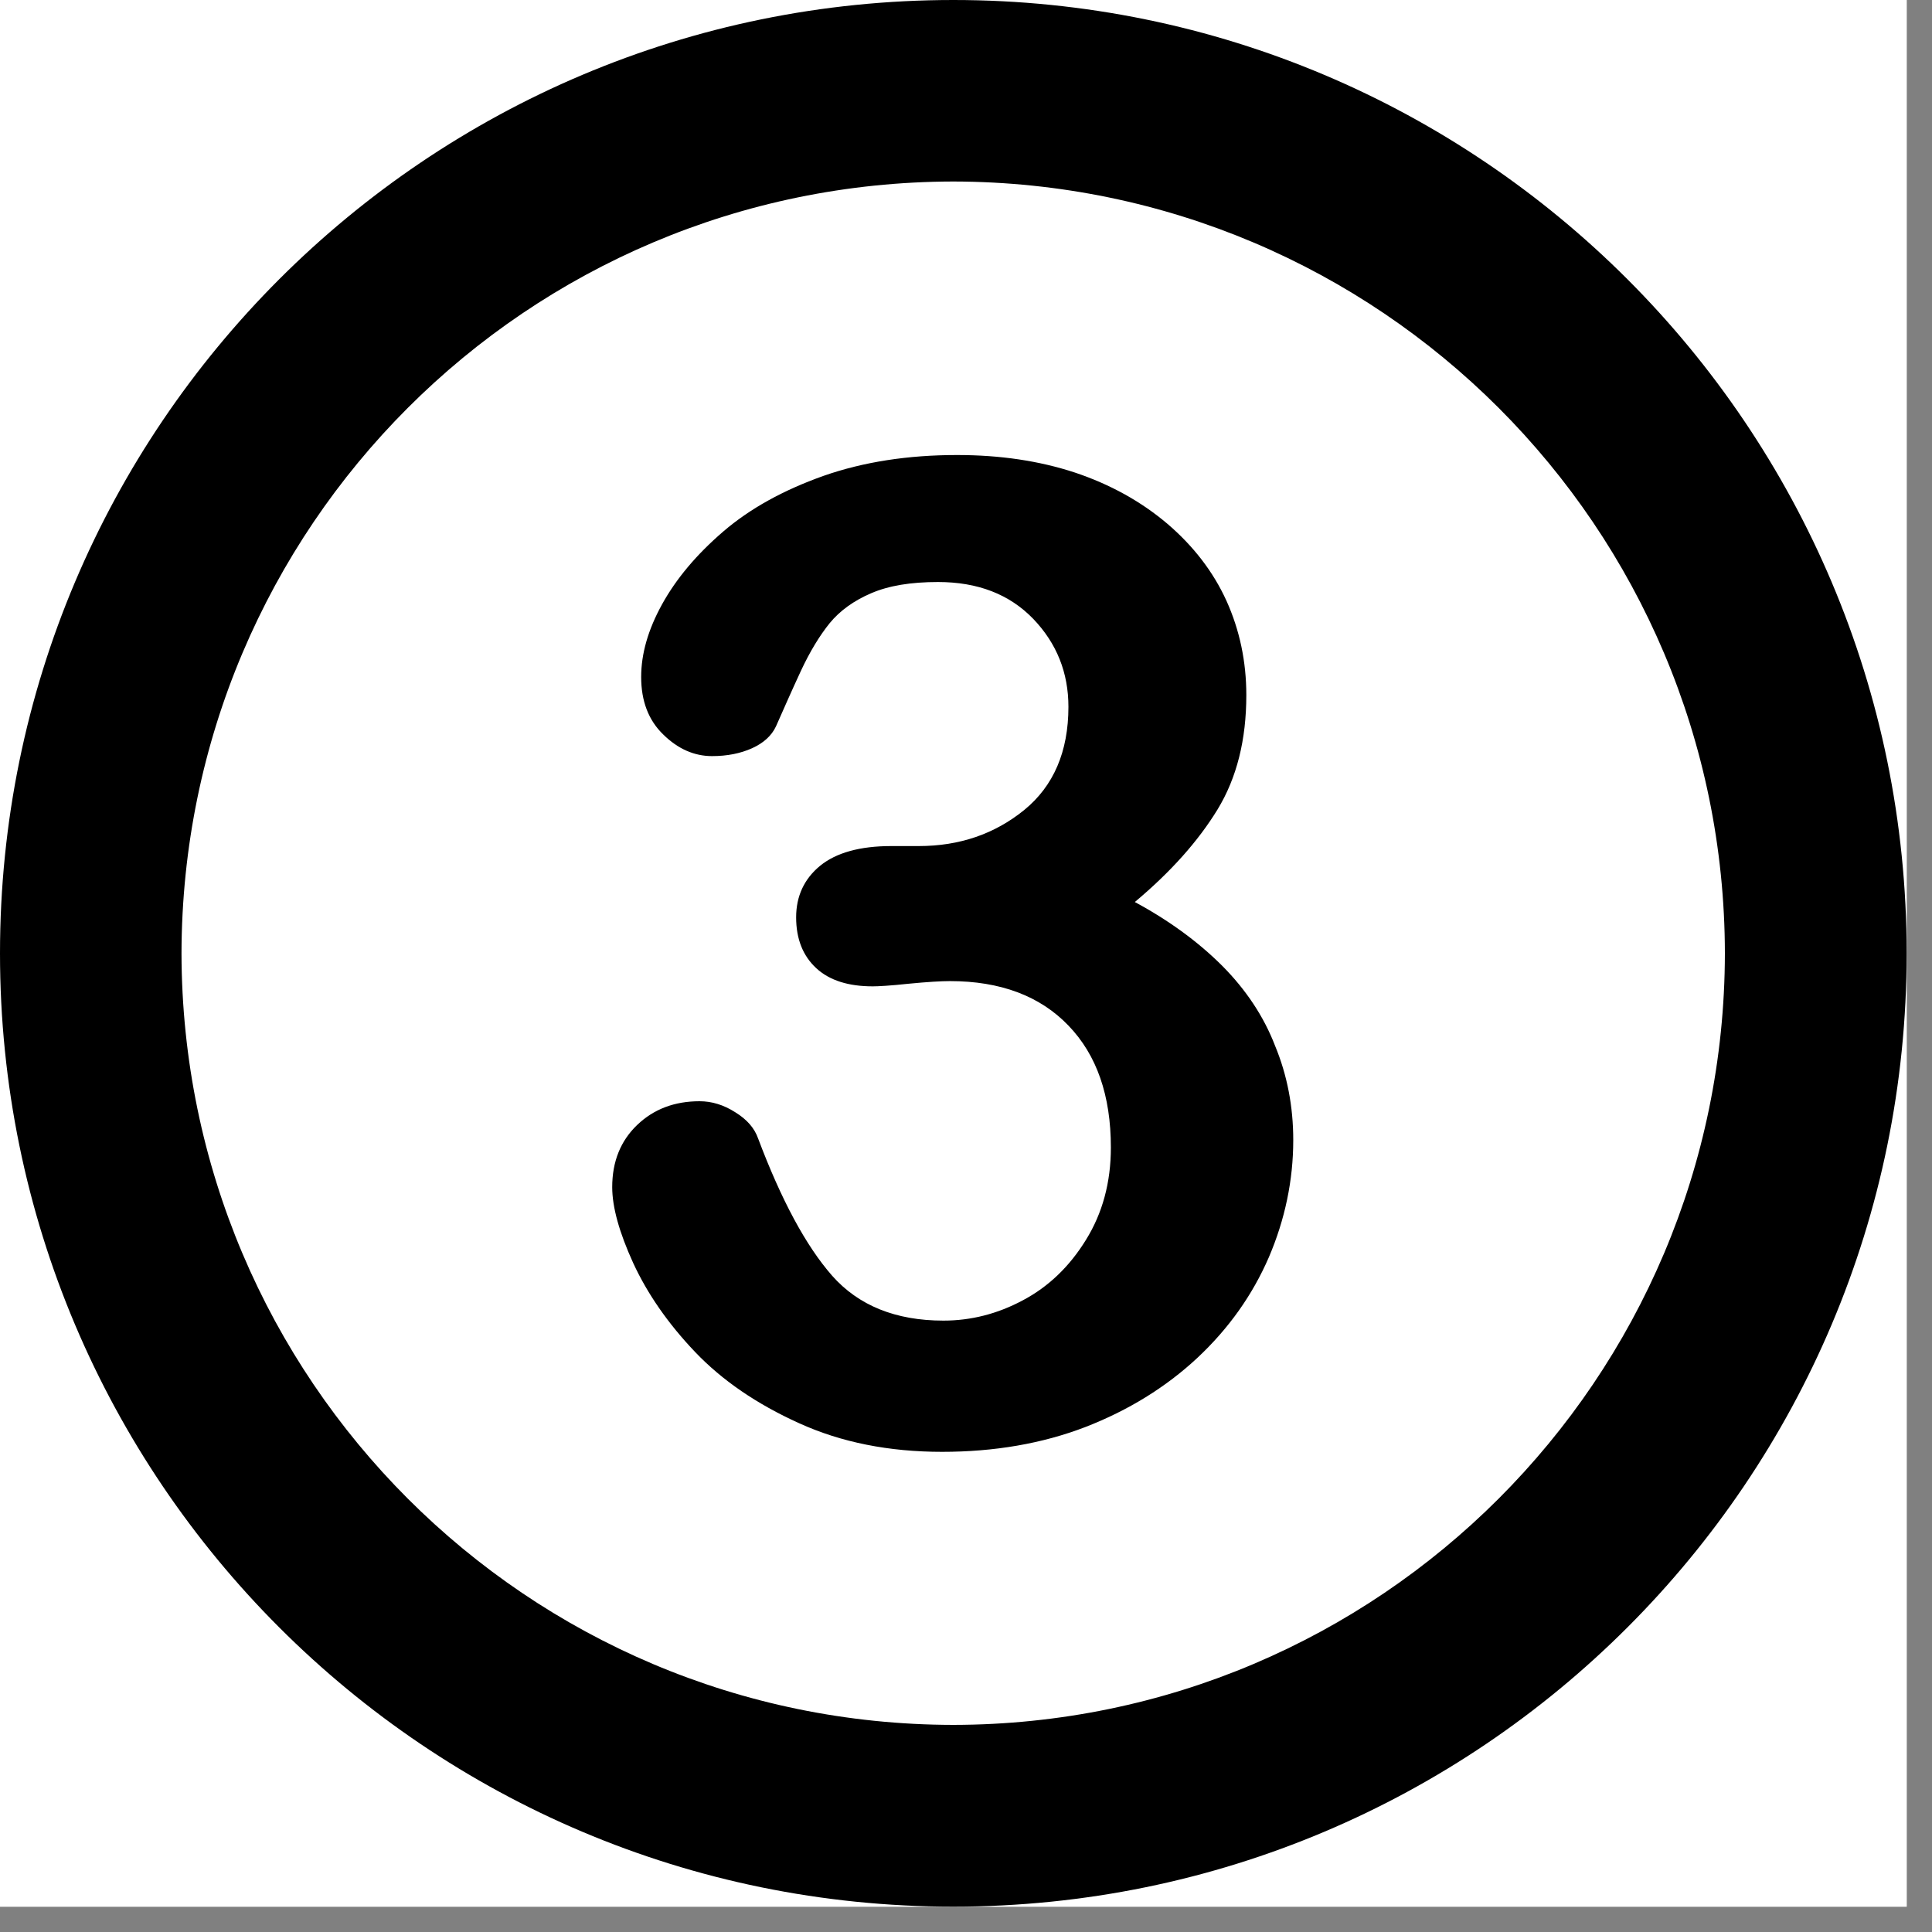 <svg xmlns="http://www.w3.org/2000/svg" xmlns:xlink="http://www.w3.org/1999/xlink" width="50" zoomAndPan="magnify" viewBox="0 0 37.5 37.5" height="50" preserveAspectRatio="xMidYMid meet"><rect x="0" y="0" width="37.5" height="37.5" fill="#808080" stroke="none"/><defs><clipPath id="29f8638345"><path d="M 0 0 L 37.008 0 L 37.008 37.008 L 0 37.008 Z M 0 0 "></path></clipPath><clipPath id="ecd65e1a15"><path d="M 3 27 L 19 27 L 19 37.008 L 3 37.008 Z M 3 27 "></path></clipPath><clipPath id="0190c6d976"><path d="M 0 0 L 37.008 0 L 37.008 37.008 L 0 37.008 Z M 0 0 "></path></clipPath></defs><g id="fcea3dc2d2"><g clip-rule="nonzero" clip-path="url(#29f8638345)"><path style=" stroke:none;fill-rule:nonzero;fill:#ffffff;fill-opacity:1;" d="M 0 0 L 37.008 0 L 37.008 37.008 L 0 37.008 Z M 0 0 "></path><path style=" stroke:none;fill-rule:nonzero;fill:#ffffff;fill-opacity:1;" d="M 0 0 L 37.008 0 L 37.008 37.008 L 0 37.008 Z M 0 0 "></path></g><g clip-rule="nonzero" clip-path="url(#ecd65e1a15)"><path style="fill:none;stroke-width:1;stroke-linecap:butt;stroke-linejoin:miter;stroke:#000000;stroke-opacity:1;stroke-miterlimit:4;" d="M 0.003 0.501 L 9.948 0.5 " transform="matrix(0.641,0.37,-0.37,0.641,7.871,31.147)"></path></g><g clip-rule="nonzero" clip-path="url(#0190c6d976)"><path style=" stroke:none;fill-rule:nonzero;fill:#000000;fill-opacity:1;" d="M 18.504 0 C 8.285 0 0 8.285 0 18.504 C 0 28.723 8.285 37.008 18.504 37.008 C 28.723 37.008 37.008 28.723 37.008 18.504 C 37.008 8.285 28.723 0 18.504 0 Z M 18.504 33.48 C 10.227 33.469 3.539 26.773 3.523 18.504 C 3.539 10.23 10.227 3.539 18.504 3.523 C 26.773 3.539 33.469 10.23 33.48 18.504 C 33.469 26.773 26.773 33.469 18.504 33.48 Z M 23.727 18.75 C 23.262 18.285 22.699 17.871 22.027 17.508 C 22.727 16.922 23.258 16.324 23.633 15.711 C 24.008 15.094 24.191 14.355 24.191 13.492 C 24.191 12.84 24.062 12.23 23.805 11.66 C 23.547 11.094 23.16 10.594 22.656 10.164 C 22.148 9.734 21.551 9.402 20.863 9.172 C 20.172 8.945 19.414 8.832 18.578 8.832 C 17.625 8.832 16.758 8.965 15.98 9.238 C 15.211 9.512 14.562 9.867 14.039 10.316 C 13.516 10.766 13.125 11.234 12.852 11.727 C 12.578 12.223 12.445 12.691 12.445 13.141 C 12.445 13.605 12.586 13.98 12.875 14.258 C 13.16 14.539 13.48 14.676 13.82 14.676 C 14.113 14.676 14.371 14.625 14.598 14.523 C 14.82 14.422 14.977 14.281 15.062 14.098 C 15.211 13.762 15.367 13.406 15.543 13.027 C 15.719 12.648 15.91 12.336 16.102 12.098 C 16.301 11.855 16.57 11.66 16.906 11.516 C 17.25 11.367 17.68 11.297 18.207 11.297 C 18.98 11.297 19.594 11.535 20.055 12.012 C 20.512 12.488 20.738 13.059 20.738 13.719 C 20.738 14.59 20.449 15.258 19.879 15.723 C 19.305 16.188 18.625 16.422 17.832 16.422 L 17.301 16.422 C 16.691 16.422 16.23 16.551 15.918 16.805 C 15.609 17.059 15.453 17.395 15.453 17.805 C 15.453 18.227 15.586 18.555 15.844 18.793 C 16.102 19.031 16.469 19.145 16.941 19.145 C 17.043 19.145 17.277 19.133 17.637 19.094 C 18 19.059 18.266 19.043 18.438 19.043 C 19.418 19.043 20.188 19.332 20.738 19.906 C 21.289 20.477 21.562 21.266 21.562 22.273 C 21.562 22.953 21.398 23.551 21.078 24.066 C 20.758 24.586 20.348 24.977 19.855 25.238 C 19.359 25.504 18.844 25.633 18.312 25.633 C 17.383 25.633 16.664 25.34 16.152 24.762 C 15.641 24.18 15.164 23.289 14.715 22.098 C 14.645 21.898 14.5 21.73 14.273 21.59 C 14.047 21.445 13.816 21.375 13.578 21.375 C 13.094 21.375 12.691 21.527 12.371 21.832 C 12.047 22.141 11.883 22.543 11.883 23.043 C 11.883 23.43 12.02 23.922 12.289 24.512 C 12.562 25.105 12.961 25.684 13.488 26.238 C 14.016 26.793 14.691 27.254 15.512 27.625 C 16.328 27.996 17.254 28.18 18.285 28.18 C 19.301 28.18 20.23 28.02 21.066 27.699 C 21.902 27.375 22.629 26.926 23.238 26.359 C 23.852 25.785 24.312 25.133 24.629 24.402 C 24.941 23.672 25.102 22.91 25.102 22.129 C 25.102 21.477 24.984 20.867 24.75 20.301 C 24.531 19.73 24.184 19.211 23.727 18.75 Z M 23.727 18.75 "></path></g></g></svg>